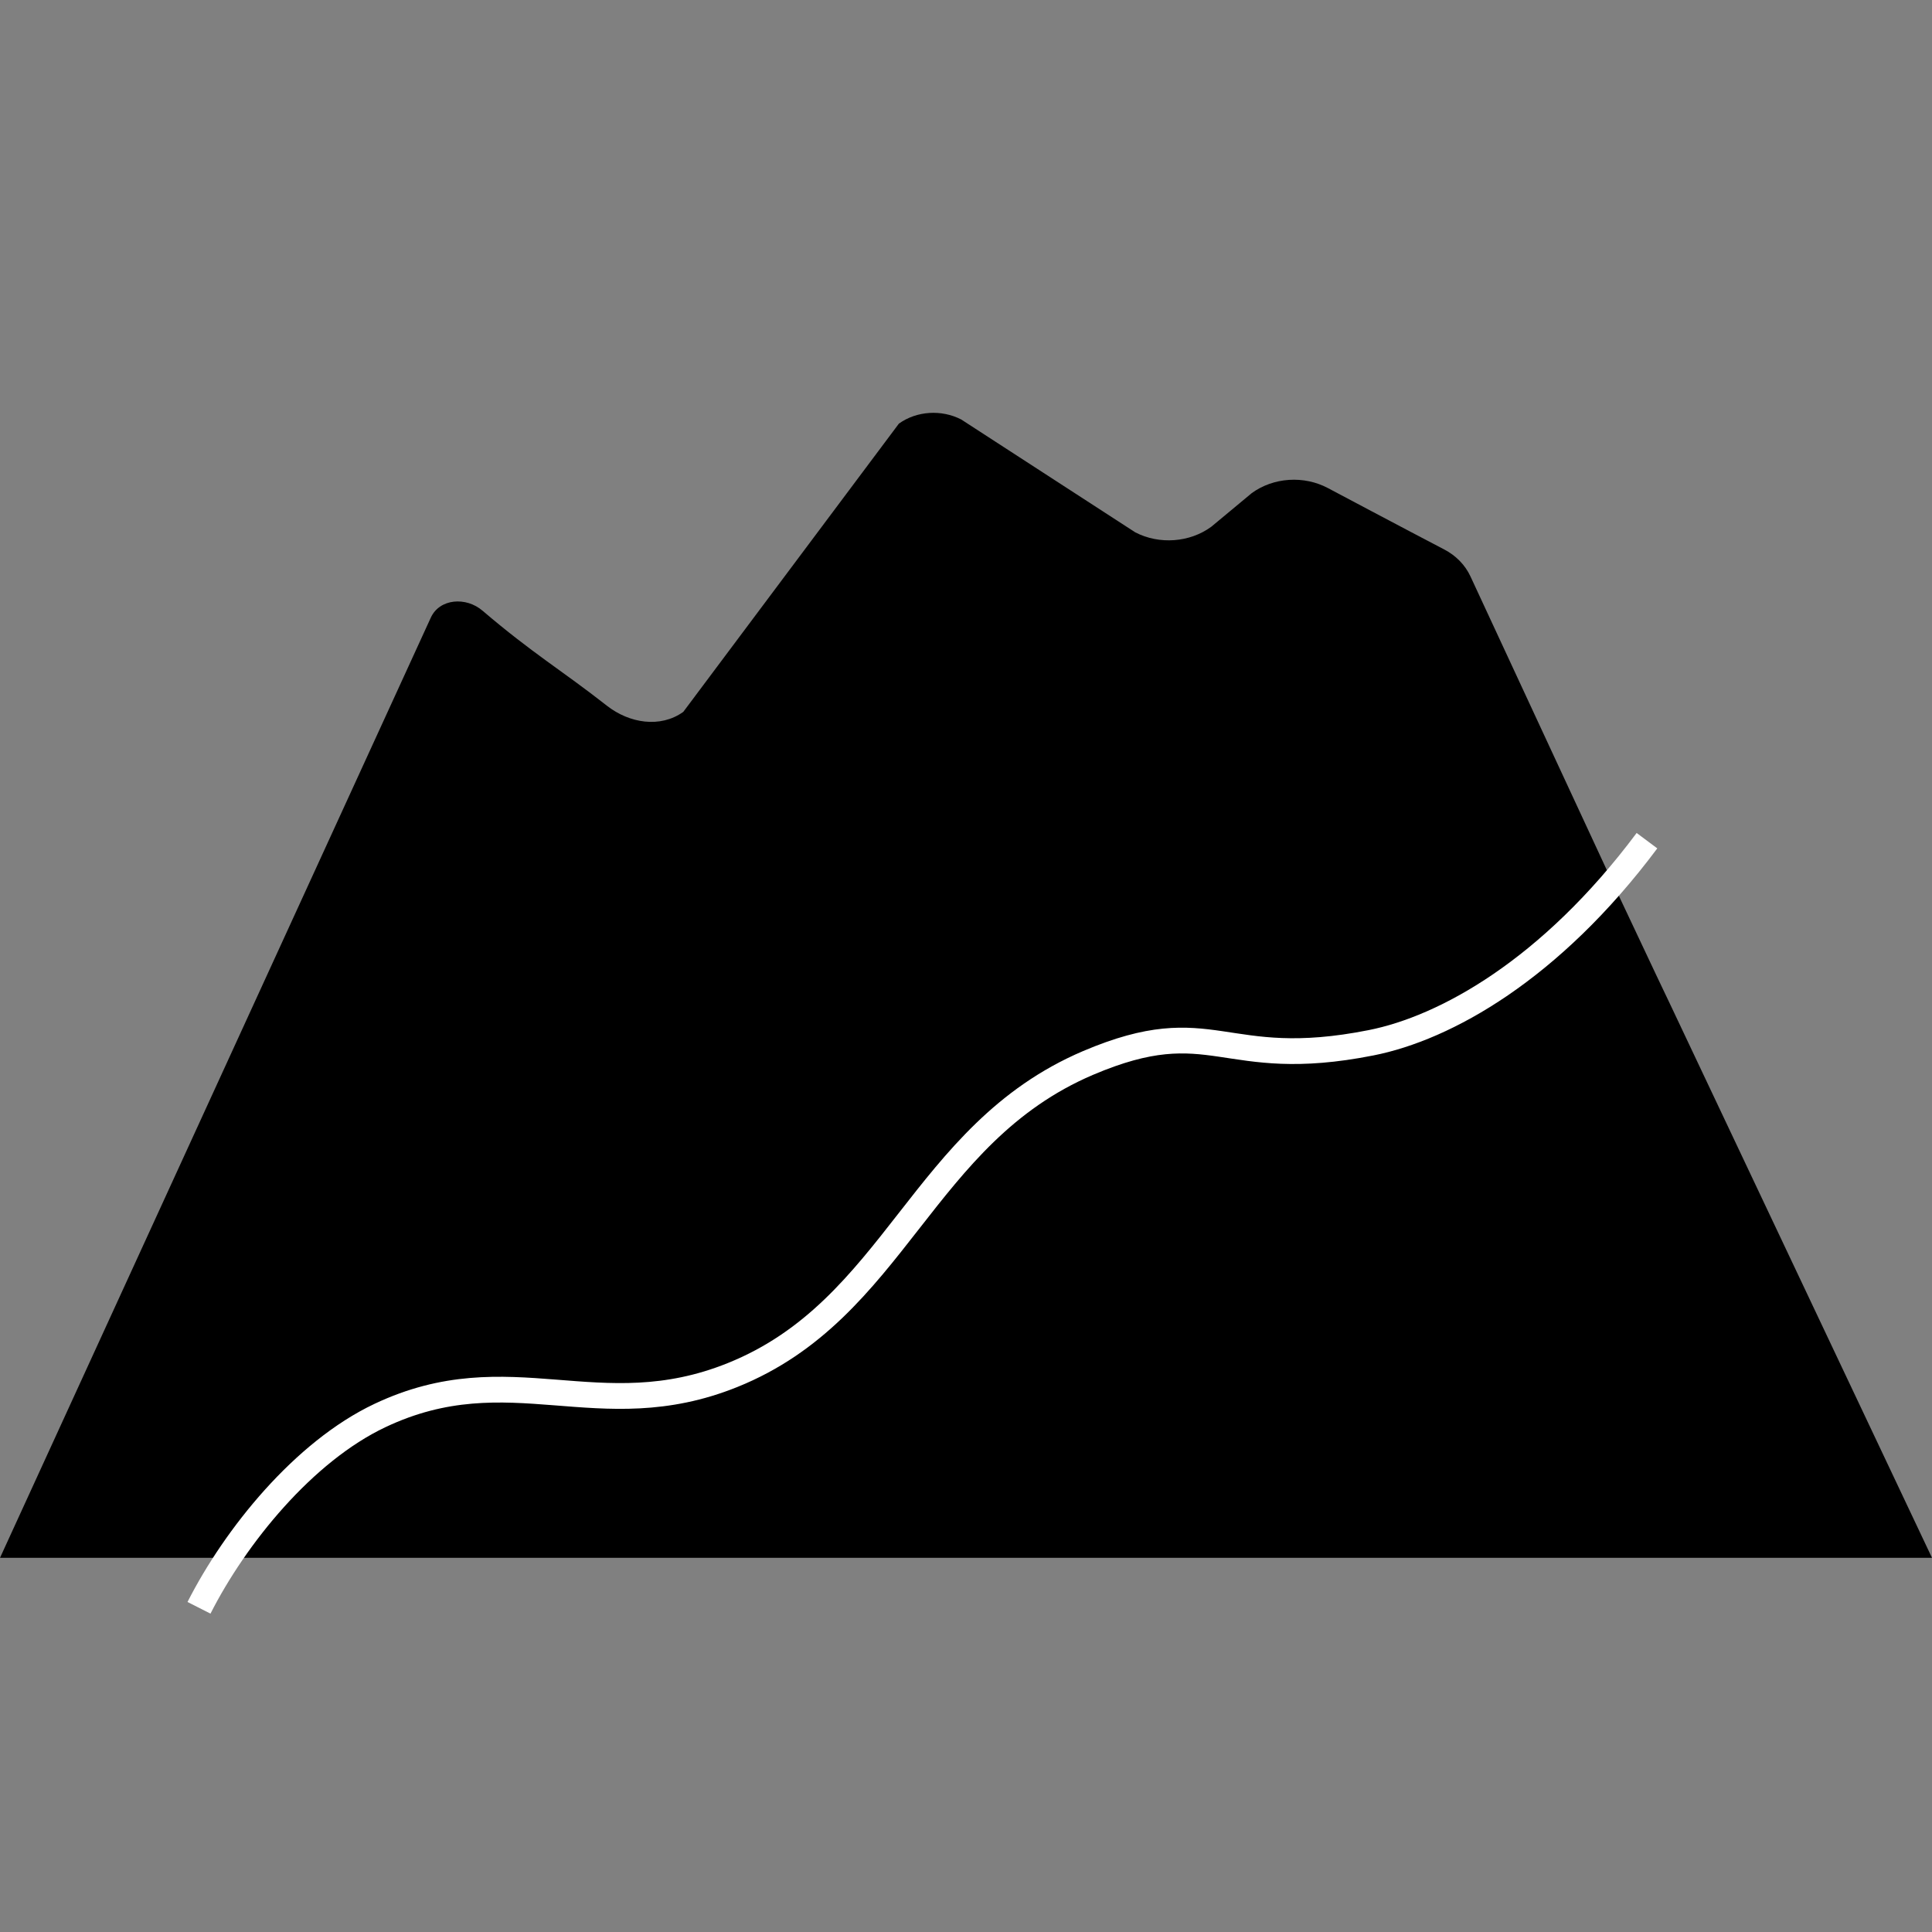 <?xml version="1.0" encoding="utf-8"?>
<!-- Generator: Adobe Illustrator 23.0.2, SVG Export Plug-In . SVG Version: 6.00 Build 0)  -->
<svg version="1.1" id="mountain_1_" xmlns="http://www.w3.org/2000/svg" xmlns:xlink="http://www.w3.org/1999/xlink" x="0px"
	 y="0px" viewBox="0 0 150 150" style="enable-background:new 0 0 150 150;" xml:space="preserve">
<rect x="0" y="0" width="150" height="150" fill="#808080" stroke="none"/>
<style type="text/css">
	.st0{fill:none;stroke:#FFFFFF;stroke-width:2;stroke-miterlimit:10;}
</style>
<path id="mountain" d="M150,120.95H0l33.45-73c0.68-1.48,2.73-1.64,4.02-0.53c3.94,3.36,6.09,4.58,9.66,7.38
	c1.73,1.35,4.13,1.75,5.92,0.47l16.74-22.38c1.38-0.99,3.31-1.11,4.84-0.32l13.51,8.76c1.87,0.97,4.23,0.79,5.9-0.43l3.14-2.61
	c1.68-1.23,4.06-1.39,5.93-0.39c0,0,6.14,3.26,9,4.75c0.93,0.48,1.65,1.22,2.06,2.11l11.13,23.97l1.02,2.16l2.33,4.94l1.01,2.12
	L150,120.95z"/>
<path id="track" class="st0" d="M15.45,124.83c2.82-5.56,8.13-12.13,14.05-14.93c10.1-4.78,16.97,1.05,27.37-3.14
	c12.68-5.1,14.62-18.69,27.6-24.23c9.75-4.15,10.39,0.73,21.98-1.57c5.76-1.14,13.93-5.66,21.42-15.69"/>
</svg>
